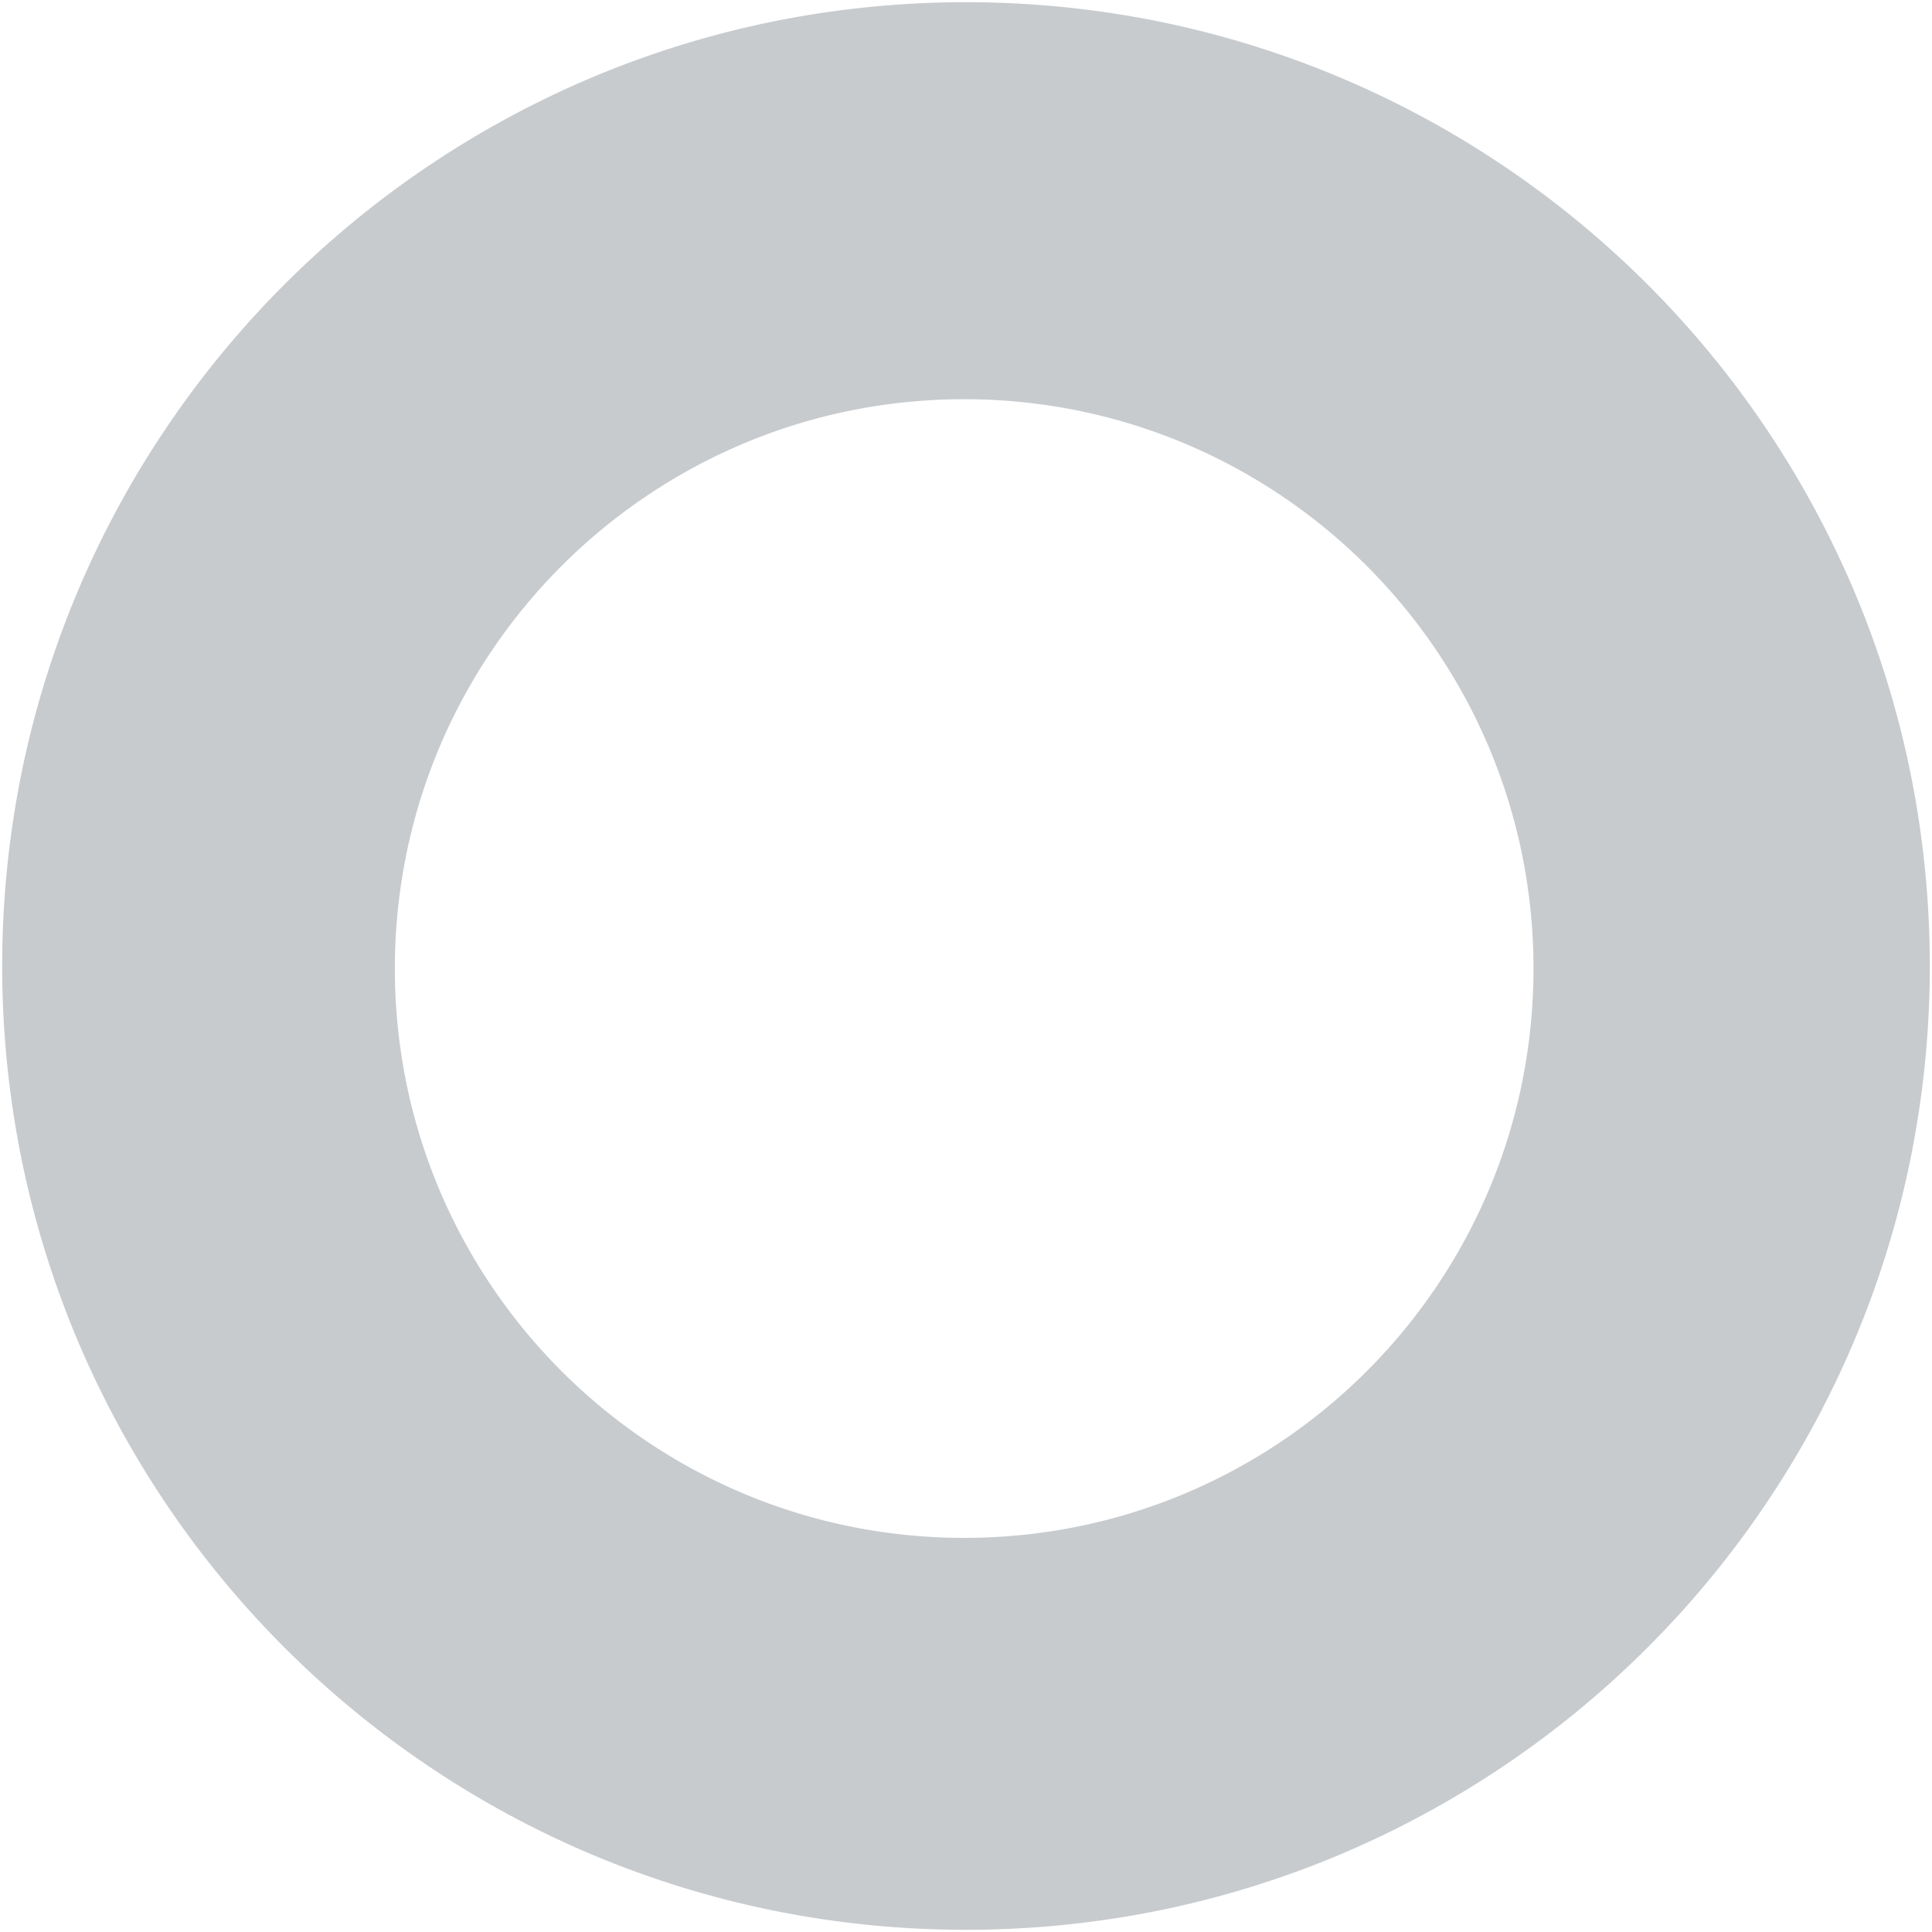 <svg xmlns="http://www.w3.org/2000/svg" width="442.823" height="442.823" viewBox="0 0 442.823 442.823">
  <g id="Group_933" data-name="Group 933" transform="translate(-614.989 -886.311)" style="isolation: isolate">
    <path id="Subtraction_1" data-name="Subtraction 1" d="M221.31,441.734a222.541,222.541,0,0,1-44.521-4.488A219.7,219.7,0,0,1,97.8,404.006a221.556,221.556,0,0,1-80.037-97.194A219.806,219.806,0,0,1,4.887,265.344a223.067,223.067,0,0,1,0-89.043,219.7,219.7,0,0,1,33.24-78.992,221.558,221.558,0,0,1,97.194-80.038A219.8,219.8,0,0,1,176.789,4.4a223.066,223.066,0,0,1,89.043,0,219.7,219.7,0,0,1,78.992,33.24,221.557,221.557,0,0,1,80.037,97.194A219.806,219.806,0,0,1,437.733,176.3a223.068,223.068,0,0,1,0,89.043,219.7,219.7,0,0,1-33.24,78.992A221.557,221.557,0,0,1,307.3,424.373a219.8,219.8,0,0,1-41.467,12.872A222.542,222.542,0,0,1,221.31,441.734Zm-.418-350.822a131.456,131.456,0,0,0-26.3,2.651A129.78,129.78,0,0,0,147.932,113.2a130.876,130.876,0,0,0-47.279,57.414,129.834,129.834,0,0,0-7.6,24.5,131.767,131.767,0,0,0,0,52.6,129.779,129.779,0,0,0,19.635,46.662A130.875,130.875,0,0,0,170.1,341.647a129.837,129.837,0,0,0,24.5,7.6,131.765,131.765,0,0,0,52.6,0,129.779,129.779,0,0,0,46.662-19.635A130.877,130.877,0,0,0,341.133,272.2a129.841,129.841,0,0,0,7.6-24.5,131.767,131.767,0,0,0,0-52.6A129.78,129.78,0,0,0,329.1,148.446a130.876,130.876,0,0,0-57.414-47.279,129.835,129.835,0,0,0-24.5-7.6A131.456,131.456,0,0,0,220.892,90.912Z" transform="translate(615.09 886.9)" fill="#c8cbce" stroke="rgba(0,0,0,0)" stroke-miterlimit="10" stroke-width="1"/>
  </g>
</svg>
